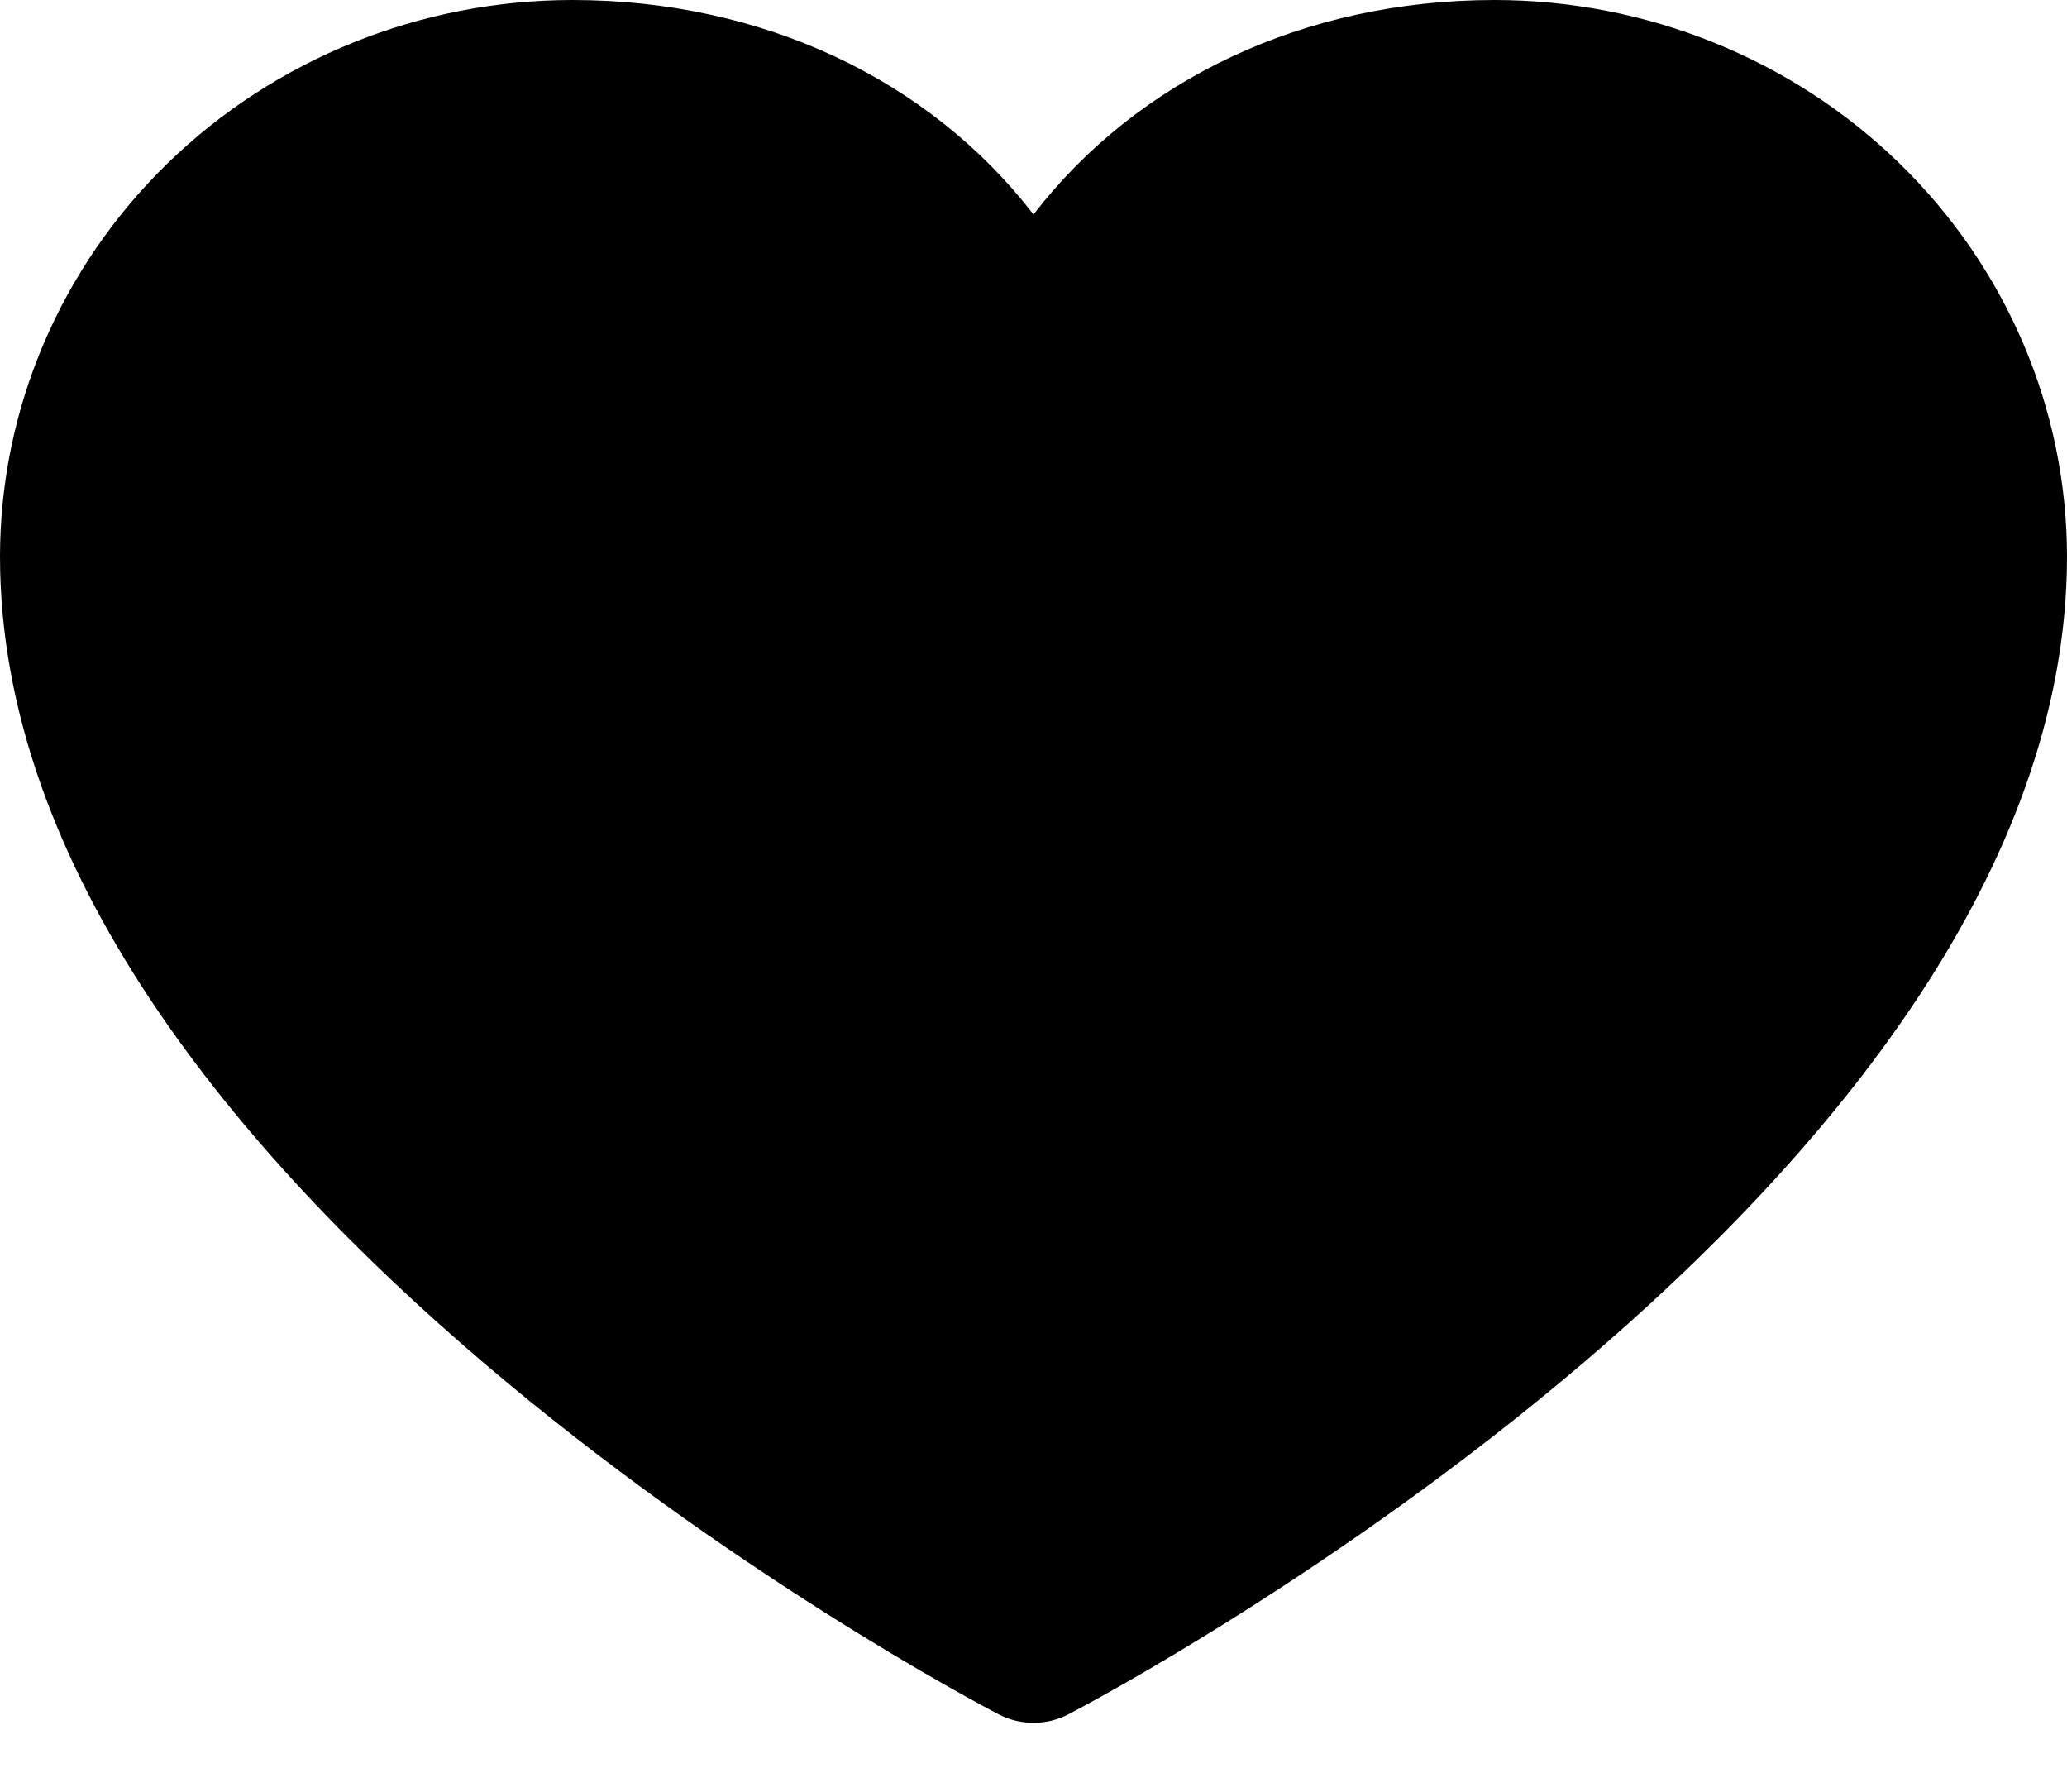 <?xml version="1.0" encoding="UTF-8"?> <svg xmlns="http://www.w3.org/2000/svg" width="15" height="13" viewBox="0 0 15 13" fill="none"> <path d="M15 4.037C15 8.596 8.05 12.285 7.754 12.438C7.676 12.479 7.589 12.5 7.5 12.5C7.411 12.5 7.324 12.479 7.246 12.438C6.95 12.285 0 8.596 0 4.037C0.001 2.967 0.439 1.941 1.217 1.184C1.996 0.427 3.051 0.001 4.152 0C5.535 0 6.745 0.578 7.5 1.556C8.255 0.578 9.465 0 10.848 0C11.949 0.001 13.004 0.427 13.783 1.184C14.561 1.941 14.999 2.967 15 4.037Z" fill="black"></path> </svg> 